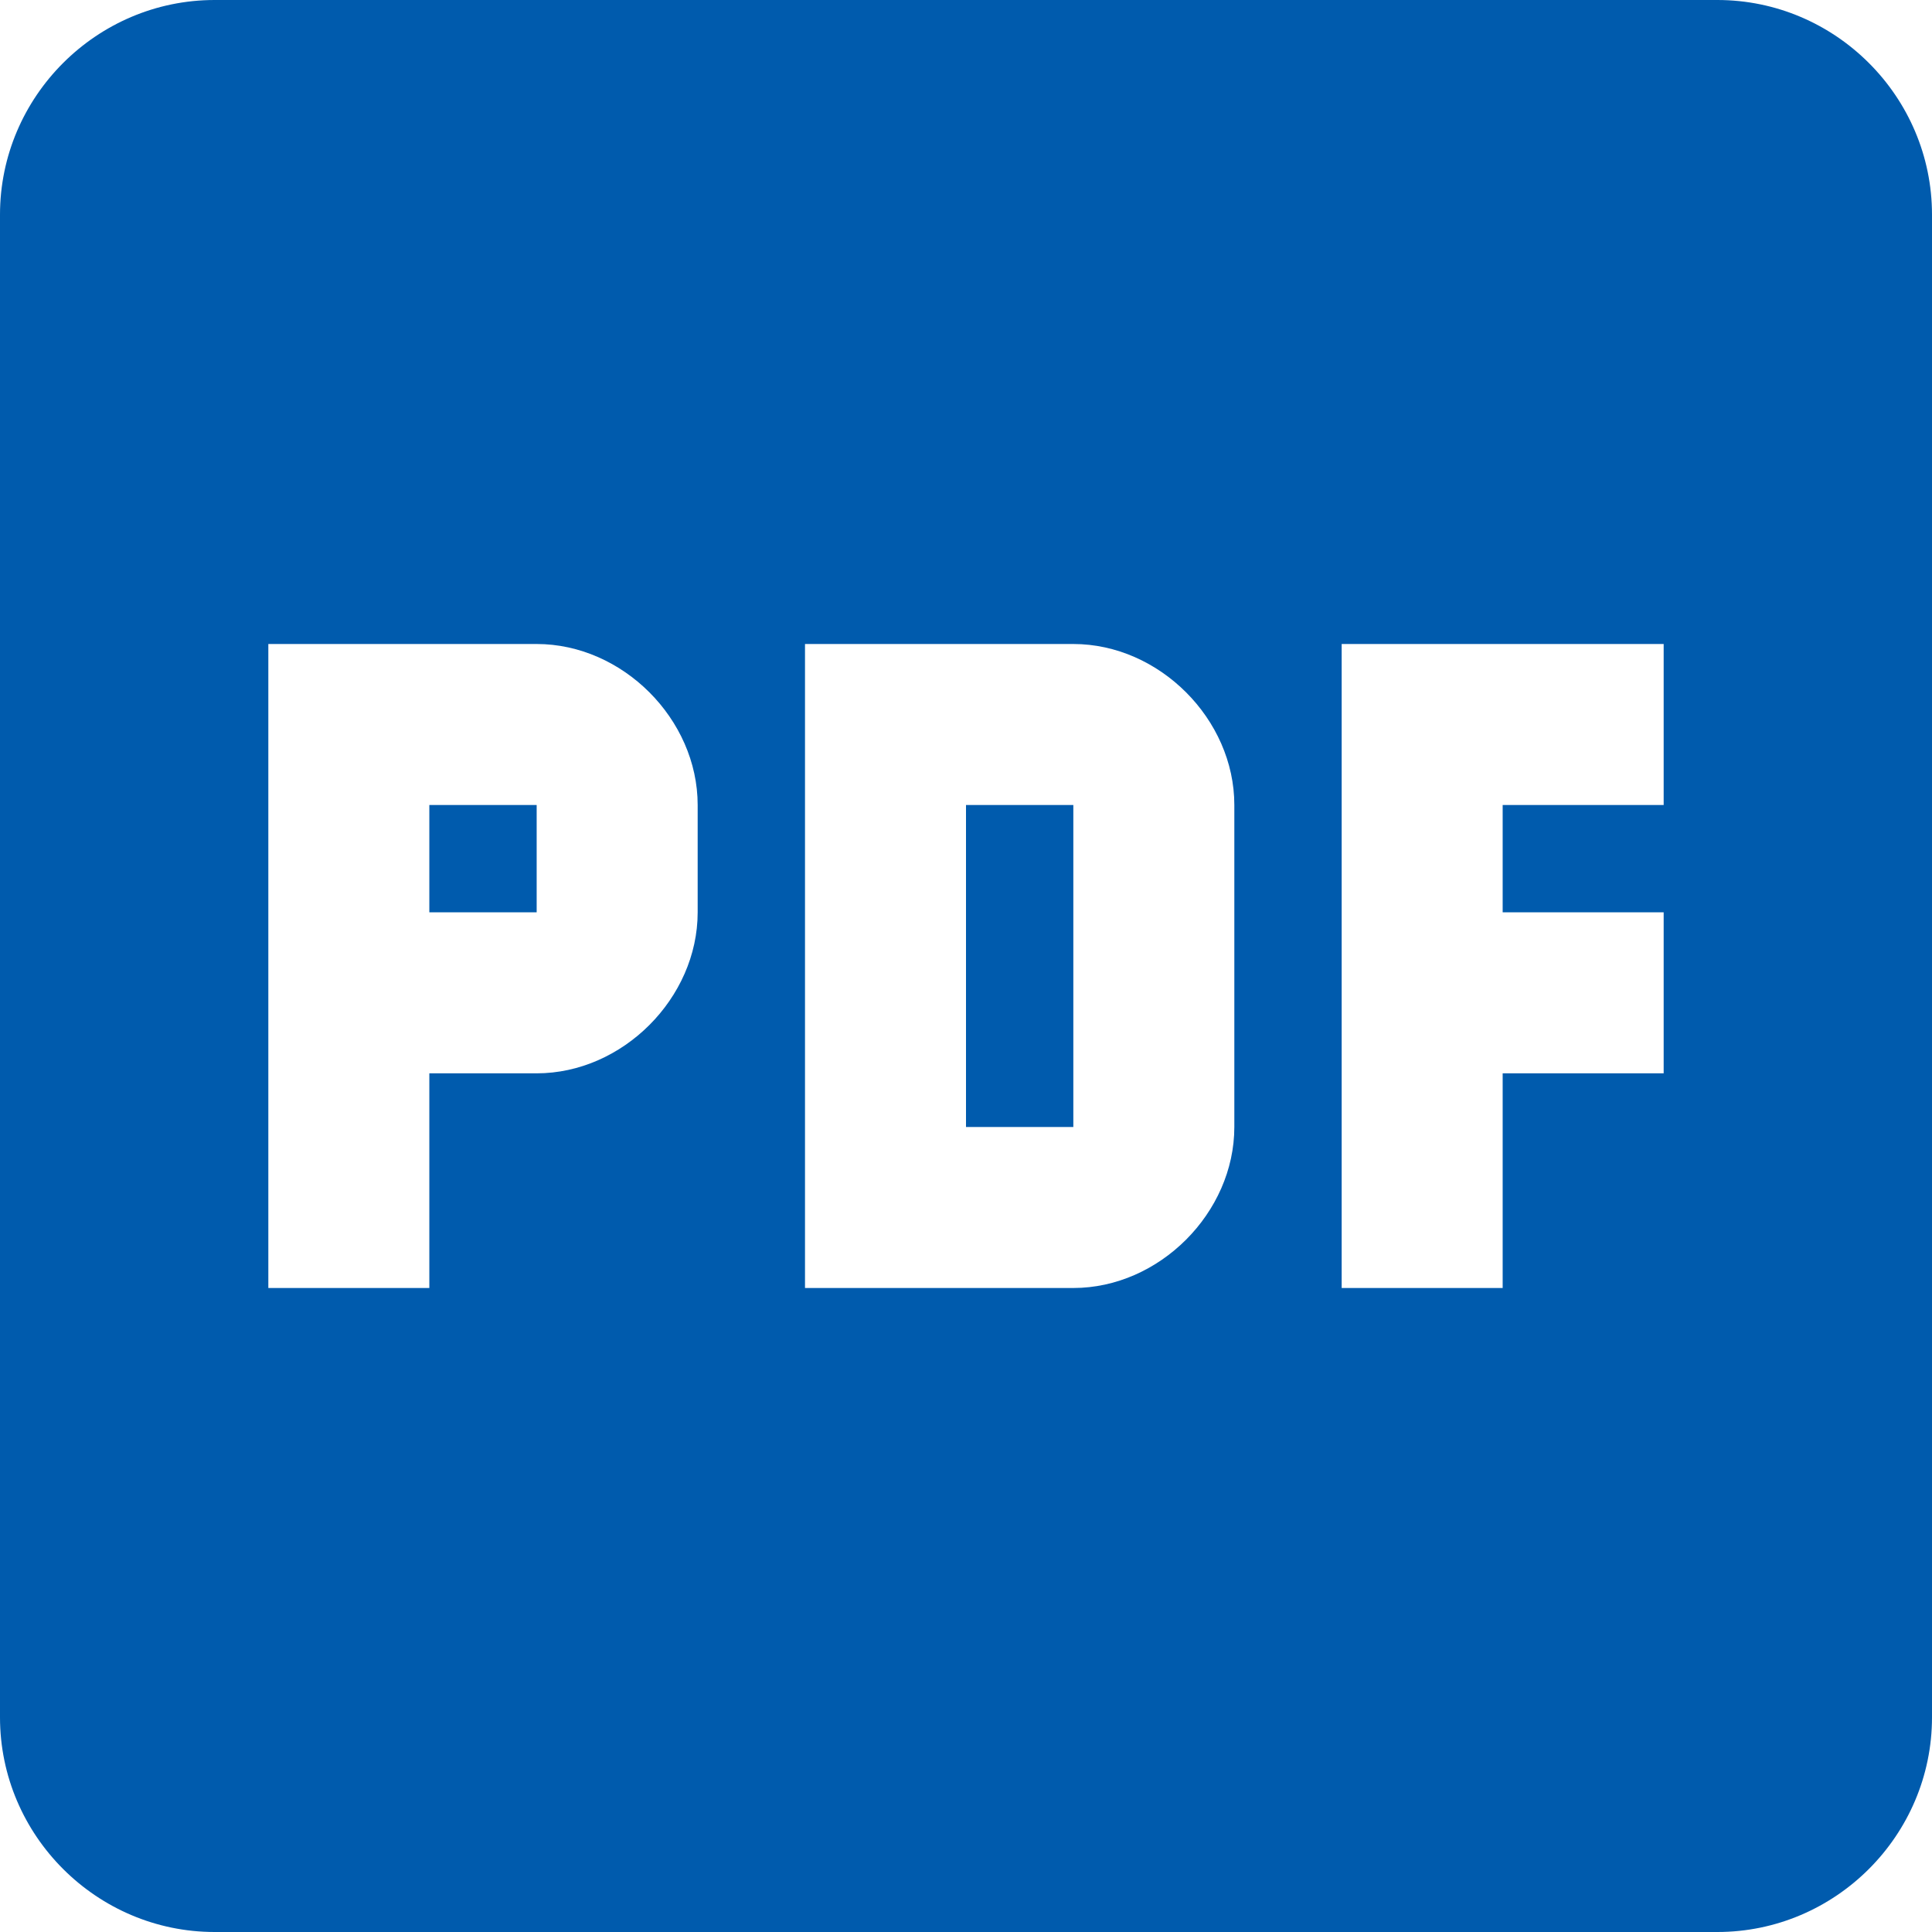 <svg width="18" height="18" viewBox="0 0 18 18" fill="none" xmlns="http://www.w3.org/2000/svg">
<path d="M16 0H2C0.9 0 0 0.9 0 2V16C0 17.1 0.9 18 2 18H16C17.1 18 18 17.1 18 16V2C18 0.9 17.1 0 16 0ZM6.5 8.5C6.5 9.3 5.8 10 5 10H4V12H2.5V6H5C5.8 6 6.5 6.7 6.5 7.5V8.5ZM11.5 10.5C11.5 11.3 10.8 12 10 12H7.5V6H10C10.8 6 11.5 6.7 11.5 7.5V10.5ZM15.5 7.5H14V8.5H15.5V10H14V12H12.5V6H15.5V7.5ZM9 7.5H10V10.5H9V7.5ZM4 7.5H5V8.5H4V7.5Z" fill="#005BAD"/>
</svg>
